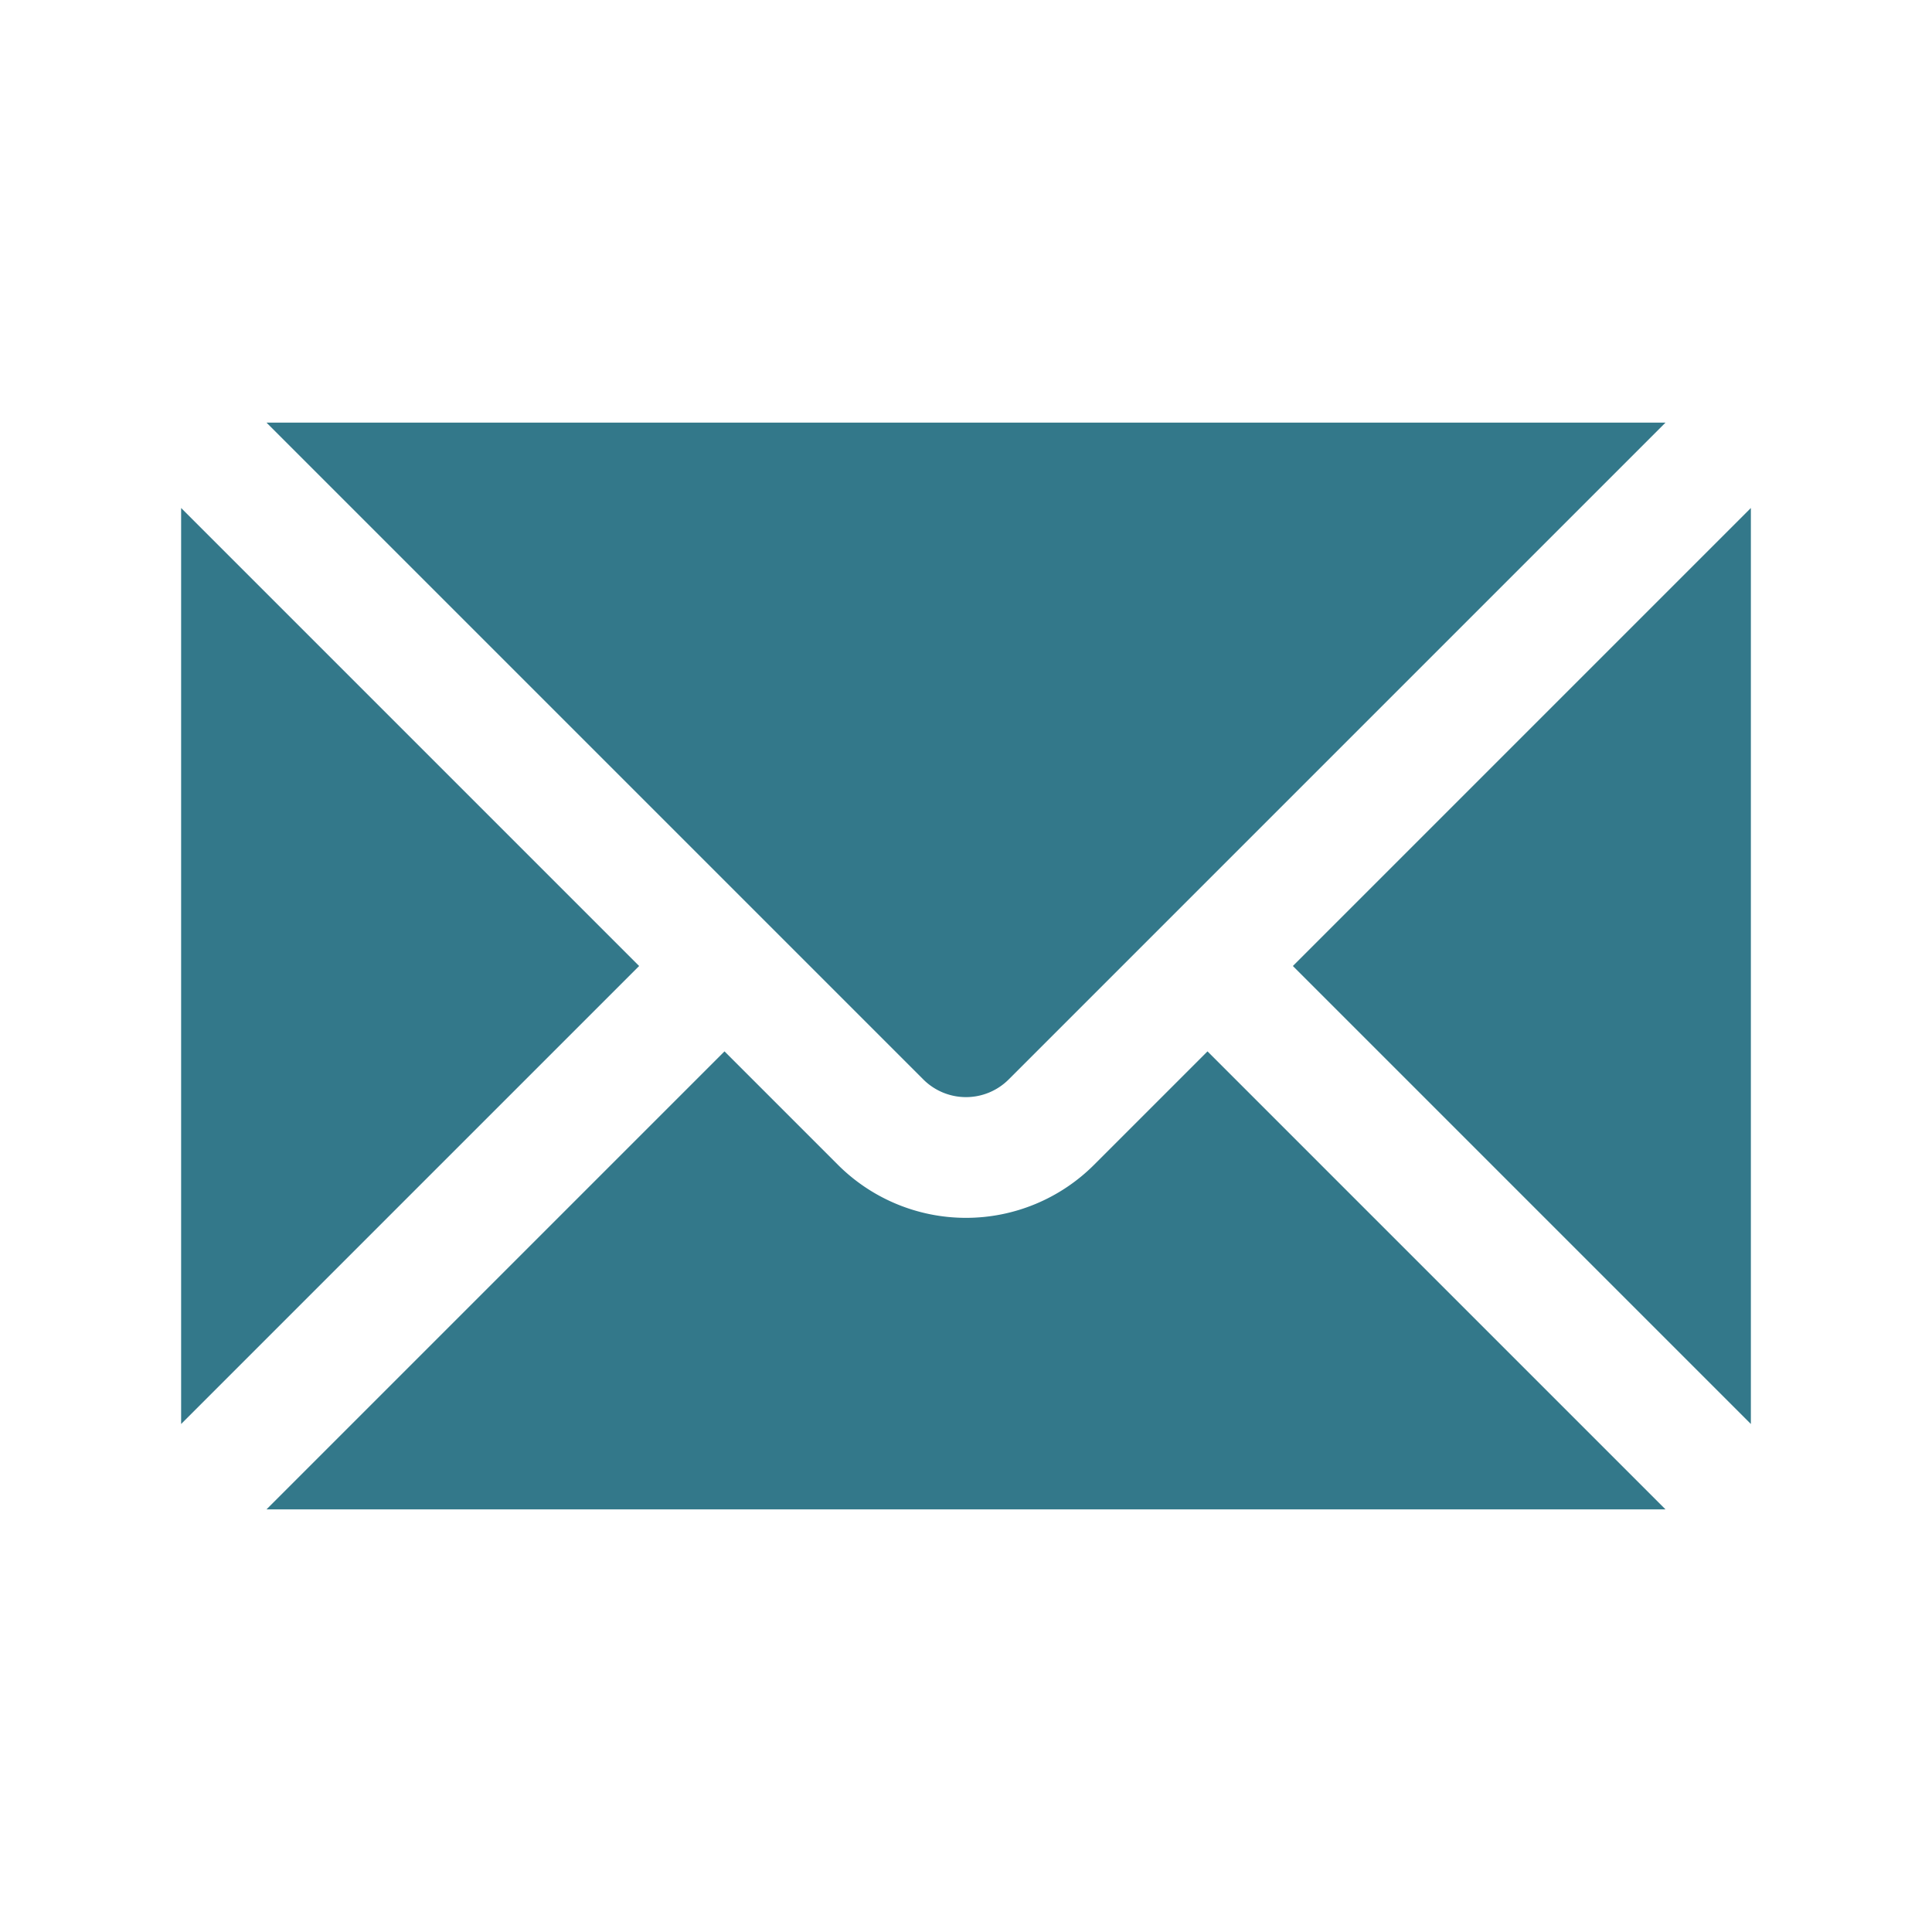 <?xml version="1.0" encoding="UTF-8"?>
<svg xmlns="http://www.w3.org/2000/svg" xmlns:xlink="http://www.w3.org/1999/xlink" version="1.1" width="512" height="512" x="0" y="0" viewBox="0 0 32 32" style="enable-background:new 0 0 512 512" xml:space="preserve" fill-rule="evenodd" class="">
  <g>
    <path d="M12 17.414 4.414 25h23.172L20 17.414l-1.879 1.879a3 3 0 0 1-4.242 0zM3 23.586 10.586 16 3 8.414zM21.414 16 29 23.586V8.414z" fill="#33788a" opacity="1" data-original="#000000" class=""></path>
    <path d="M27.586 7H4.414l10.879 10.879a1 1 0 0 0 1.414 0z" fill="#33788a" opacity="1" data-original="#000000" class=""></path>
  </g>
</svg>
